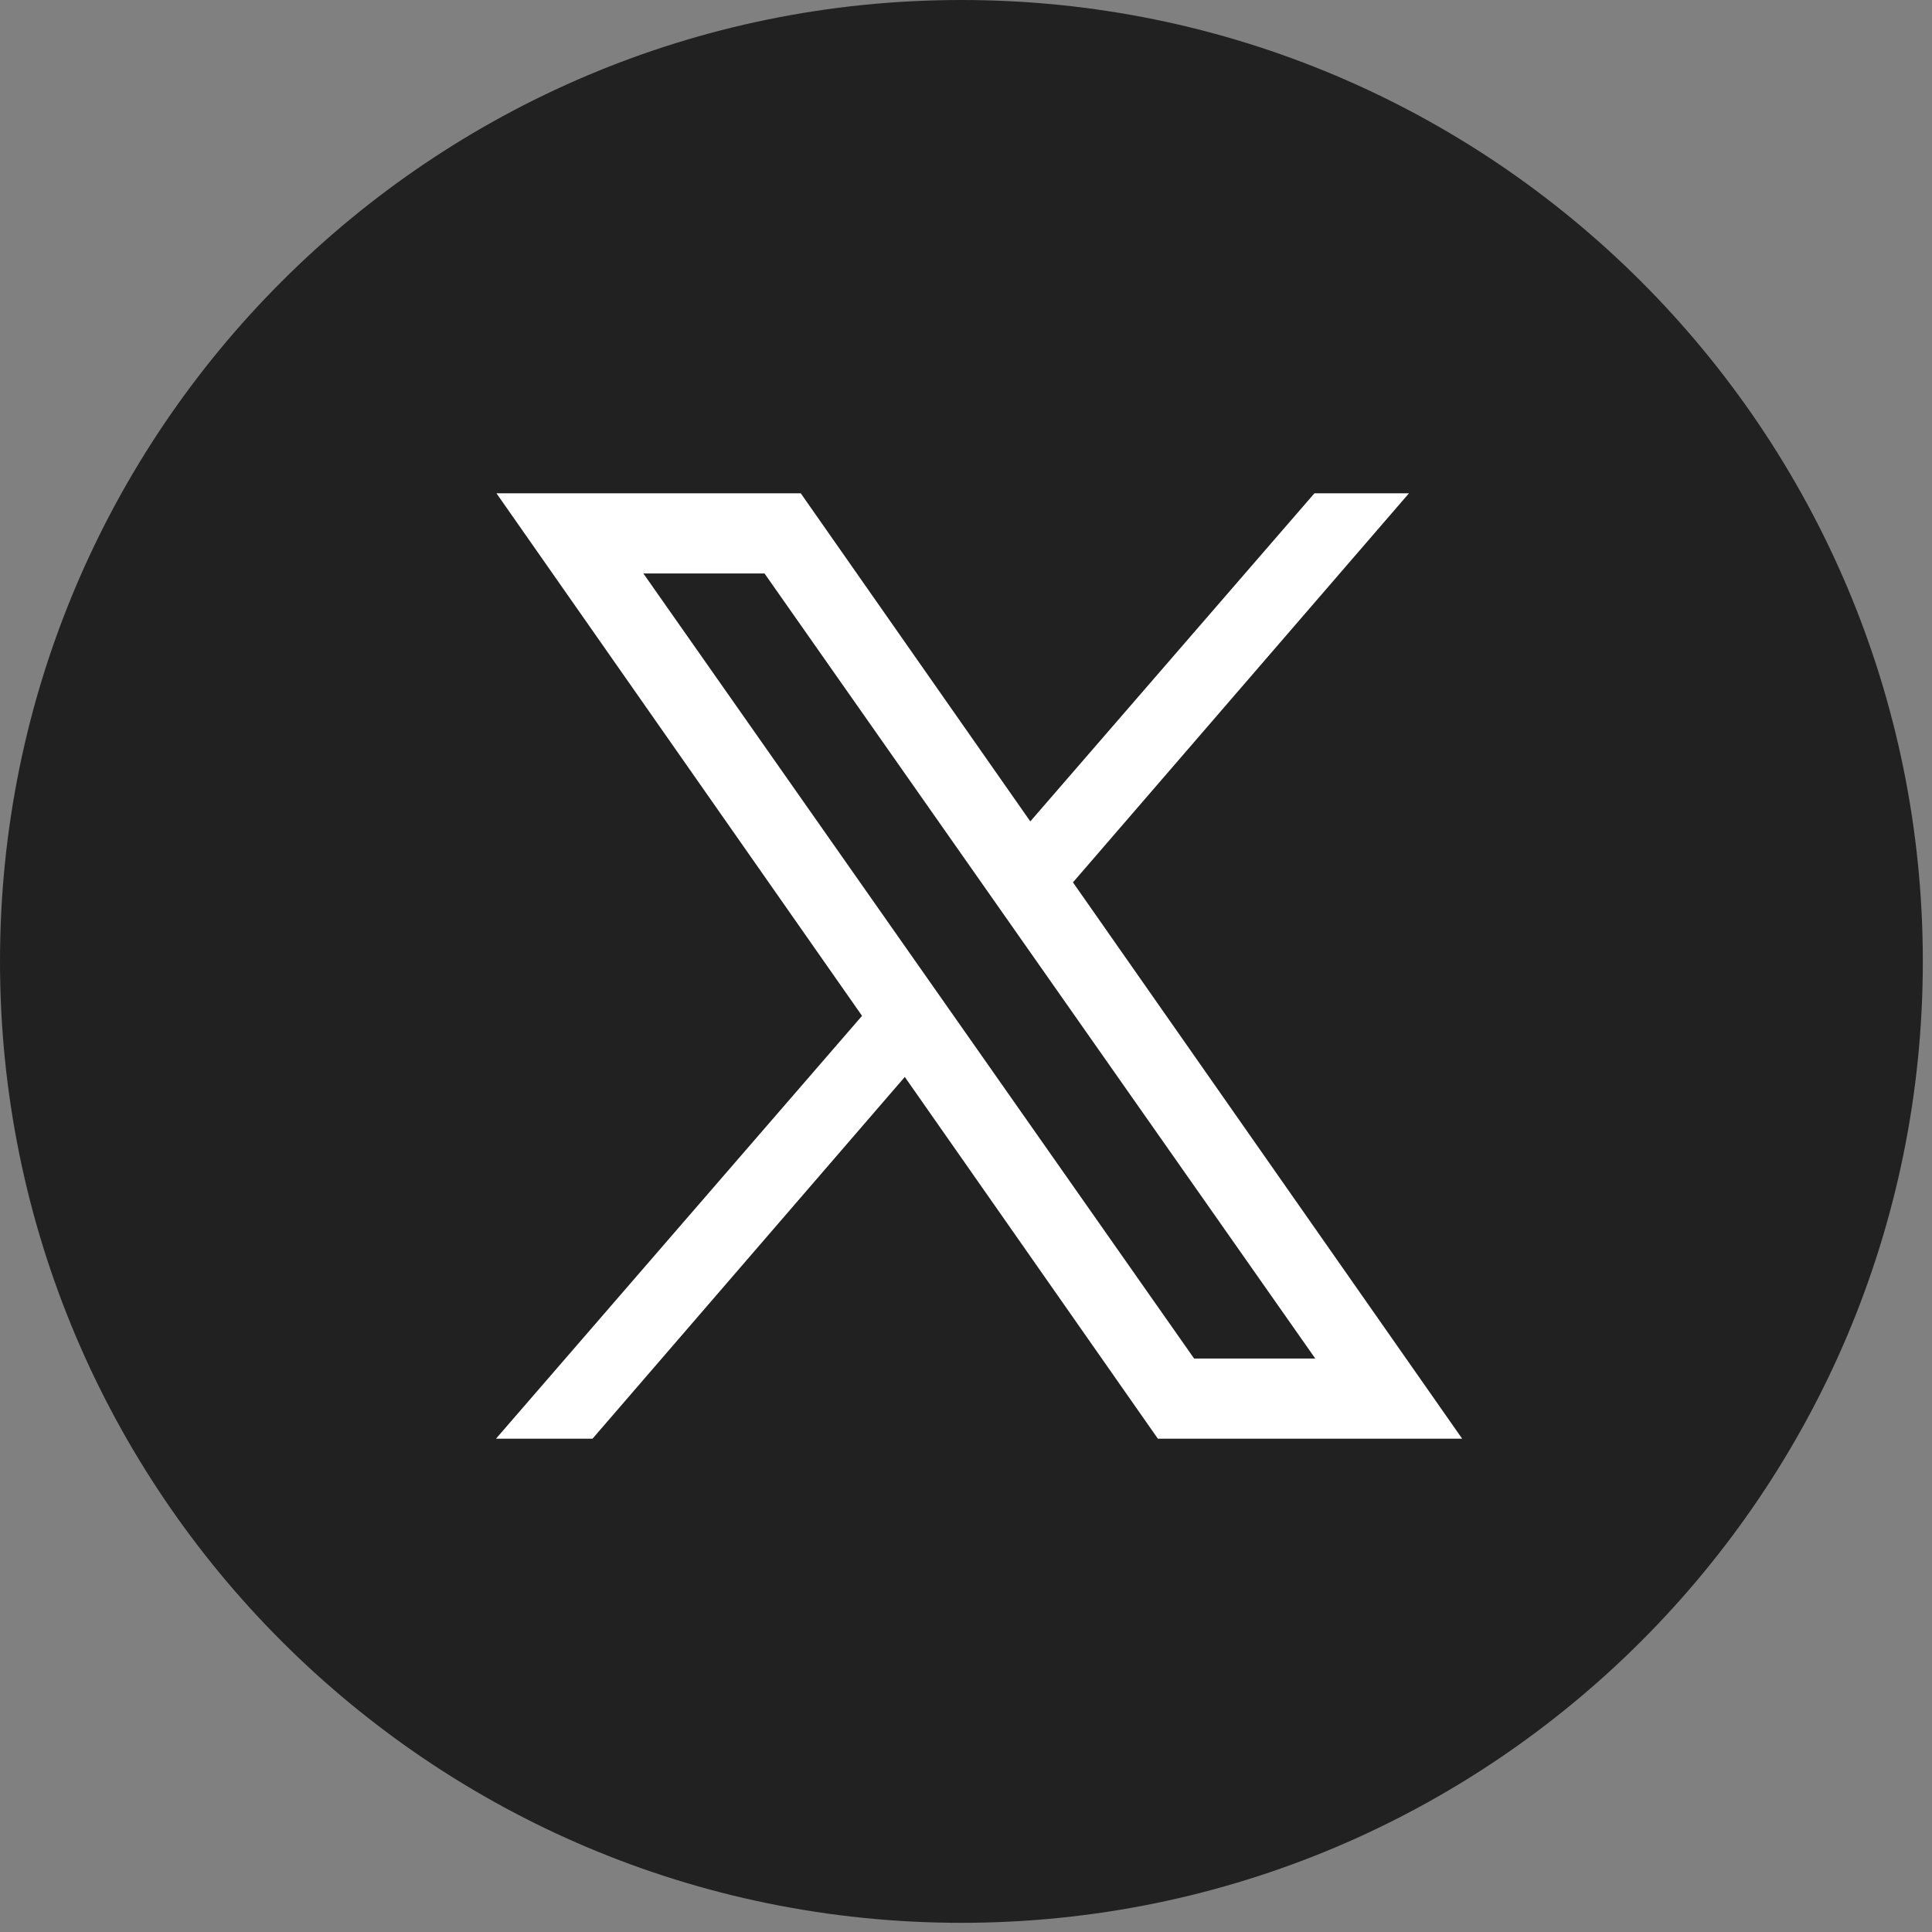 <svg width="28" height="28" viewBox="0 0 28 28" fill="none" xmlns="http://www.w3.org/2000/svg">
<rect x="0" y="0" width="28" height="28" fill="#808080" stroke="none"/>
<g clip-path="url(#clip0_1686_210000)">
<path d="M27.867 13.933C27.867 6.238 21.628 0 13.933 0C6.238 0 0 6.238 0 13.933C0 21.628 6.238 27.867 13.933 27.867C21.628 27.867 27.867 21.628 27.867 13.933Z" fill="#212121"/>
<path d="M21.191 20.851H16.781L7.195 7.149H11.605L21.191 20.851ZM17.306 19.689H19.062L11.08 8.311H9.324L17.306 19.689Z" fill="white"/>
<path d="M8.587 20.851L13.522 15.134L12.877 14.279L7.188 20.851H8.587Z" fill="white"/>
<path d="M14.469 12.439L15.089 13.322L20.42 7.149H19.05L14.469 12.439Z" fill="white"/>
</g>
<defs>
<clipPath id="clip0_1686_210000">
<rect width="28" height="28" fill="white"/>
</clipPath>
</defs>
</svg>
